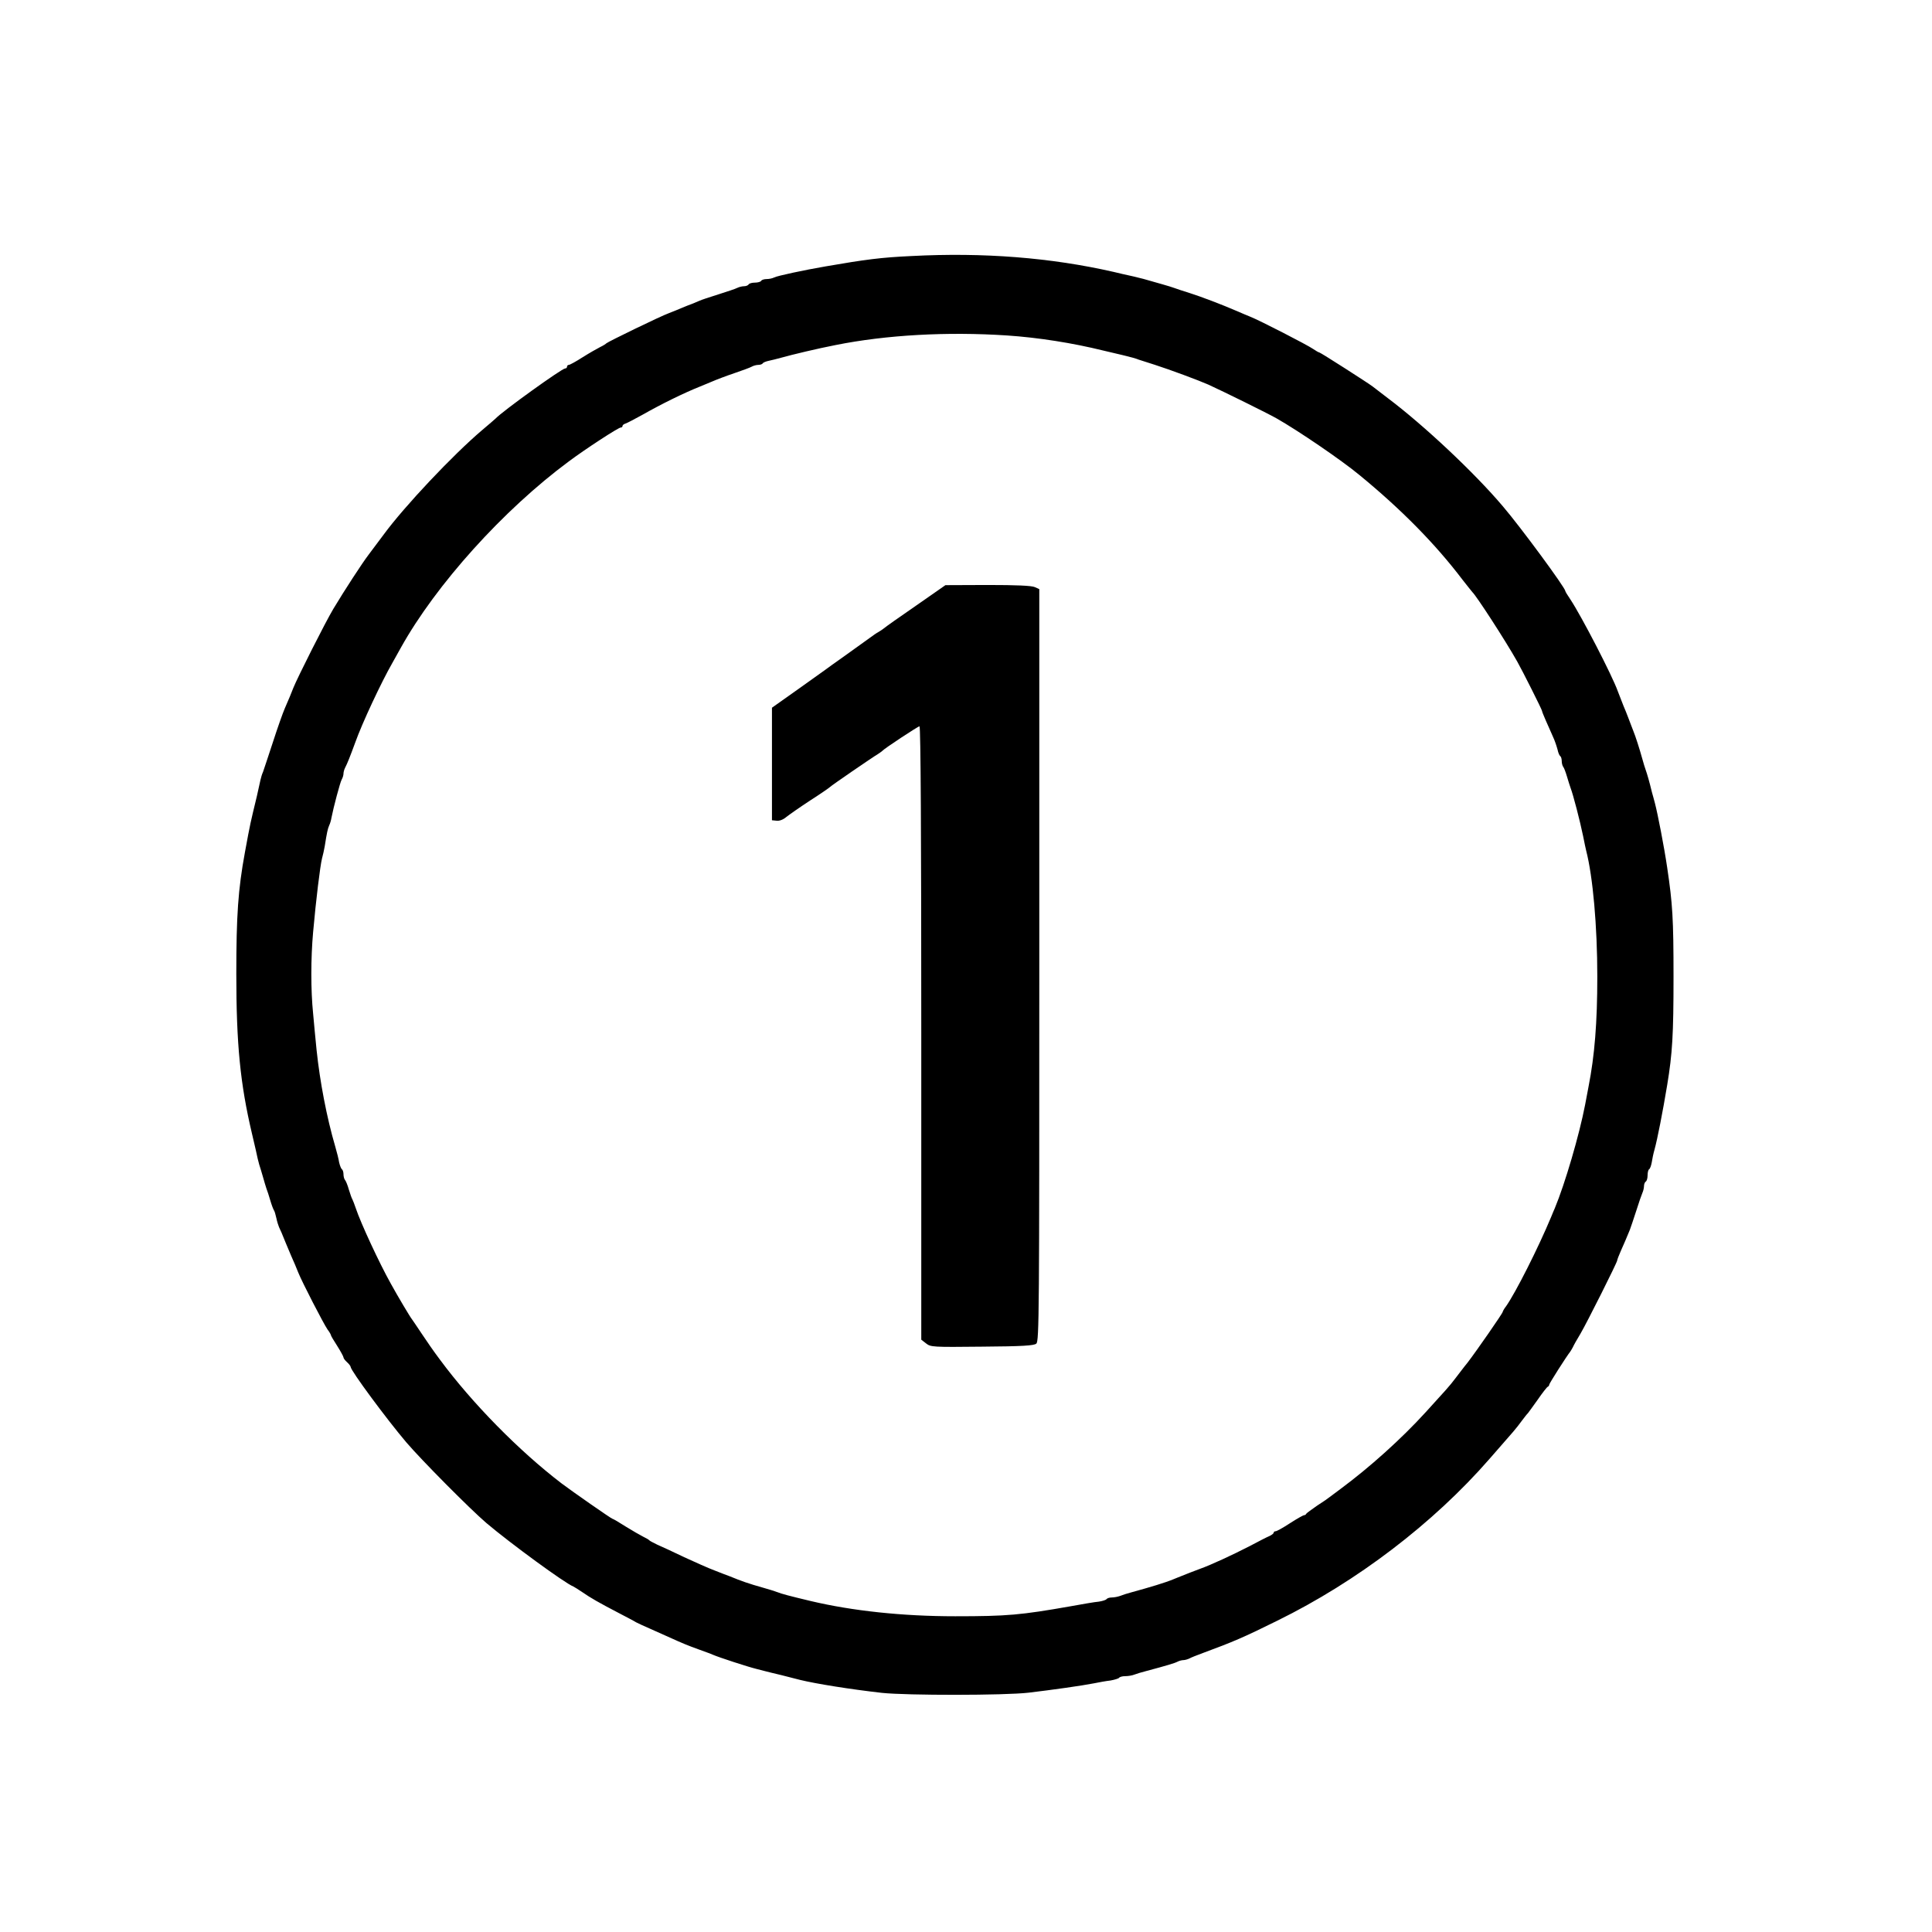 <?xml version="1.0" encoding="UTF-8"?>
<svg xmlns="http://www.w3.org/2000/svg" xmlns:xlink="http://www.w3.org/1999/xlink" width="80px" height="80px" viewBox="0 0 80 80" version="1.1">
<g id="surface1">
<path style=" stroke:none;fill-rule:nonzero;fill:rgb(0%,0%,0%);fill-opacity:1;" d="M 37.742 10.602 C 36.488 10.66 35.852 10.742 34.184 11.031 C 33.312 11.18 32.18 11.422 32.059 11.488 C 31.984 11.527 31.844 11.555 31.75 11.555 C 31.645 11.555 31.539 11.586 31.52 11.629 C 31.496 11.668 31.379 11.703 31.258 11.703 C 31.141 11.703 31.023 11.734 31 11.777 C 30.977 11.816 30.891 11.852 30.809 11.852 C 30.734 11.852 30.605 11.883 30.535 11.918 C 30.465 11.957 30.109 12.074 29.742 12.191 C 29.379 12.305 29.023 12.422 28.965 12.453 C 28.902 12.48 28.77 12.535 28.668 12.578 C 28.562 12.613 28.363 12.695 28.223 12.754 C 28.082 12.816 27.844 12.91 27.703 12.965 C 27.371 13.082 25.164 14.156 25.109 14.215 C 25.09 14.238 24.977 14.312 24.852 14.371 C 24.734 14.43 24.398 14.621 24.125 14.793 C 23.852 14.969 23.594 15.109 23.555 15.109 C 23.512 15.109 23.48 15.141 23.48 15.184 C 23.48 15.223 23.445 15.258 23.398 15.258 C 23.266 15.258 20.809 17.023 20.52 17.332 C 20.496 17.355 20.25 17.57 19.965 17.809 C 18.754 18.836 16.742 20.969 15.883 22.141 C 15.652 22.453 15.371 22.82 15.266 22.965 C 14.992 23.324 14.273 24.43 13.801 25.215 C 13.461 25.785 12.32 28.051 12.148 28.48 C 12.066 28.695 11.957 28.957 11.793 29.332 C 11.711 29.52 11.488 30.148 11.297 30.742 C 11.105 31.332 10.918 31.883 10.891 31.965 C 10.852 32.043 10.809 32.191 10.785 32.297 C 10.762 32.398 10.695 32.695 10.637 32.965 C 10.363 34.105 10.371 34.043 10.141 35.297 C 9.859 36.828 9.785 37.91 9.785 40.332 C 9.785 43.246 9.949 44.883 10.43 46.926 C 10.465 47.09 10.539 47.406 10.594 47.629 C 10.637 47.852 10.703 48.117 10.734 48.223 C 10.77 48.324 10.836 48.555 10.891 48.742 C 10.941 48.926 11.008 49.141 11.035 49.223 C 11.066 49.305 11.141 49.52 11.191 49.703 C 11.246 49.891 11.312 50.066 11.34 50.109 C 11.371 50.148 11.414 50.305 11.445 50.445 C 11.473 50.586 11.527 50.75 11.555 50.816 C 11.605 50.918 11.68 51.082 11.844 51.496 C 11.883 51.594 11.984 51.828 12.066 52.023 C 12.156 52.215 12.281 52.52 12.348 52.688 C 12.512 53.098 13.387 54.793 13.562 55.051 C 13.645 55.156 13.703 55.266 13.703 55.289 C 13.703 55.312 13.82 55.512 13.965 55.734 C 14.105 55.957 14.223 56.172 14.223 56.207 C 14.223 56.246 14.289 56.332 14.371 56.406 C 14.453 56.48 14.52 56.57 14.52 56.602 C 14.52 56.75 16.008 58.762 16.82 59.719 C 17.465 60.473 19.465 62.488 20.141 63.066 C 21.148 63.918 23.398 65.562 23.742 65.695 C 23.777 65.711 23.949 65.816 24.109 65.926 C 24.465 66.172 24.801 66.363 25.594 66.777 C 25.918 66.949 26.25 67.117 26.332 67.172 C 26.414 67.215 26.68 67.34 26.926 67.445 C 27.172 67.555 27.504 67.703 27.668 67.777 C 28.305 68.066 28.496 68.141 28.926 68.297 C 29.172 68.387 29.438 68.48 29.52 68.52 C 29.77 68.629 30.977 69.023 31.332 69.109 C 31.52 69.156 31.793 69.23 31.949 69.266 C 32.207 69.324 32.355 69.363 33.133 69.562 C 33.777 69.719 35.199 69.949 36.52 70.098 C 37.547 70.207 41.594 70.207 42.594 70.09 C 43.547 69.977 44.801 69.801 45.297 69.703 C 45.504 69.66 45.809 69.605 45.984 69.586 C 46.156 69.555 46.32 69.504 46.34 69.473 C 46.363 69.438 46.473 69.406 46.594 69.406 C 46.711 69.406 46.883 69.379 46.977 69.34 C 47.074 69.305 47.281 69.238 47.445 69.199 C 48.32 68.965 48.645 68.867 48.754 68.809 C 48.828 68.77 48.941 68.742 49 68.742 C 49.059 68.742 49.172 68.711 49.246 68.676 C 49.312 68.637 49.57 68.535 49.816 68.445 C 51.043 67.992 51.496 67.801 52.891 67.109 C 56.191 65.488 59.355 63.074 61.68 60.406 C 62.754 59.18 62.754 59.184 63 58.852 C 63.125 58.688 63.238 58.539 63.266 58.52 C 63.289 58.496 63.465 58.246 63.668 57.965 C 63.867 57.676 64.059 57.43 64.09 57.422 C 64.125 57.406 64.148 57.371 64.148 57.34 C 64.148 57.289 64.859 56.172 65.023 55.965 C 65.051 55.918 65.105 55.836 65.133 55.777 C 65.156 55.719 65.297 55.465 65.445 55.223 C 65.711 54.77 66.965 52.273 66.965 52.191 C 66.965 52.164 67.031 51.984 67.117 51.793 C 67.266 51.465 67.34 51.281 67.488 50.926 C 67.52 50.844 67.637 50.496 67.75 50.148 C 67.859 49.801 67.977 49.461 68.008 49.395 C 68.043 49.32 68.074 49.191 68.074 49.117 C 68.074 49.035 68.109 48.949 68.148 48.926 C 68.191 48.902 68.223 48.785 68.223 48.668 C 68.223 48.547 68.25 48.438 68.289 48.414 C 68.324 48.395 68.371 48.266 68.395 48.133 C 68.414 48 68.465 47.754 68.512 47.594 C 68.629 47.172 68.852 46.031 69.035 44.926 C 69.25 43.621 69.297 42.859 69.297 40.445 C 69.297 38.031 69.258 37.43 69.035 35.926 C 68.91 35.074 68.645 33.711 68.527 33.258 C 68.488 33.117 68.438 32.918 68.406 32.816 C 68.297 32.363 68.199 32.031 68.148 31.891 C 68.117 31.809 68.051 31.594 68 31.406 C 67.895 31.023 67.719 30.473 67.629 30.258 C 67.602 30.18 67.512 29.965 67.445 29.777 C 67.379 29.594 67.273 29.34 67.223 29.223 C 67.172 29.098 67.066 28.828 66.992 28.629 C 66.762 27.977 65.488 25.52 65.031 24.828 C 64.91 24.652 64.816 24.496 64.816 24.473 C 64.816 24.34 62.969 21.828 62.23 20.965 C 61.043 19.562 58.949 17.602 57.48 16.496 C 57.18 16.266 56.891 16.043 56.844 16.008 C 56.688 15.883 54.676 14.594 54.629 14.594 C 54.602 14.594 54.488 14.527 54.379 14.453 C 54.148 14.289 52.156 13.266 51.777 13.117 C 51.637 13.059 51.387 12.957 51.223 12.883 C 50.621 12.621 49.727 12.281 49.258 12.133 C 48.992 12.051 48.711 11.957 48.629 11.926 C 48.547 11.895 48.332 11.828 48.148 11.777 C 47.965 11.727 47.734 11.66 47.629 11.629 C 47.527 11.594 47.215 11.512 46.926 11.445 C 46.645 11.387 46.273 11.297 46.109 11.258 C 43.52 10.668 40.727 10.445 37.742 10.602 Z M 41.703 13.891 C 42.984 13.977 44.406 14.199 45.703 14.52 C 45.844 14.555 46.199 14.637 46.48 14.703 C 46.77 14.77 47.066 14.852 47.148 14.891 C 47.23 14.918 47.535 15.016 47.816 15.105 C 48.461 15.312 49.637 15.75 50.035 15.926 C 50.652 16.207 52.496 17.117 52.852 17.32 C 53.75 17.828 55.555 19.059 56.289 19.668 C 58.023 21.09 59.438 22.527 60.555 24 C 60.762 24.266 60.949 24.496 60.969 24.52 C 61.125 24.66 62.32 26.496 62.828 27.398 C 63.043 27.777 63.852 29.387 63.852 29.438 C 63.852 29.465 63.918 29.629 64 29.816 C 64.082 30 64.215 30.305 64.297 30.488 C 64.387 30.676 64.465 30.926 64.496 31.043 C 64.52 31.164 64.57 31.281 64.602 31.305 C 64.637 31.324 64.668 31.414 64.668 31.512 C 64.668 31.602 64.695 31.703 64.727 31.75 C 64.762 31.785 64.828 31.965 64.883 32.148 C 64.934 32.332 65.008 32.547 65.035 32.629 C 65.141 32.902 65.422 33.984 65.555 34.629 C 65.602 34.875 65.66 35.141 65.68 35.223 C 65.957 36.297 66.141 38.34 66.141 40.445 C 66.141 42.332 66.031 43.711 65.777 45 C 65.742 45.199 65.676 45.535 65.637 45.742 C 65.395 47 64.801 49.023 64.379 50.035 C 64.34 50.117 64.281 50.266 64.238 50.371 C 63.695 51.676 62.762 53.52 62.363 54.09 C 62.281 54.191 62.223 54.305 62.223 54.324 C 62.223 54.379 61.133 55.949 60.77 56.422 C 60.605 56.621 60.387 56.918 60.258 57.082 C 60.031 57.387 59.82 57.613 59.031 58.48 C 58.023 59.586 56.711 60.762 55.52 61.645 C 55.32 61.793 55.109 61.949 55.066 61.984 C 55.023 62.023 54.793 62.184 54.547 62.34 C 54.312 62.504 54.105 62.652 54.09 62.68 C 54.074 62.719 54.031 62.742 53.992 62.742 C 53.965 62.742 53.695 62.891 53.414 63.074 C 53.133 63.258 52.867 63.406 52.82 63.406 C 52.777 63.406 52.742 63.43 52.742 63.461 C 52.742 63.496 52.668 63.555 52.57 63.602 C 52.48 63.637 52.109 63.828 51.742 64.023 C 51.035 64.387 50.141 64.801 49.703 64.957 C 49.562 65.008 49.371 65.082 49.281 65.117 C 49.184 65.156 49.031 65.215 48.926 65.258 C 48.82 65.297 48.668 65.363 48.578 65.398 C 48.246 65.535 47.637 65.719 46.852 65.934 C 46.688 65.977 46.48 66.043 46.387 66.082 C 46.289 66.117 46.133 66.148 46.035 66.148 C 45.941 66.148 45.844 66.18 45.82 66.215 C 45.801 66.25 45.652 66.297 45.504 66.32 C 45.348 66.332 44.82 66.422 44.332 66.512 C 42.266 66.875 41.711 66.926 39.555 66.926 C 37.363 66.926 35.297 66.703 33.578 66.297 C 32.645 66.074 32.371 66 32.184 65.926 C 32.105 65.895 31.836 65.809 31.594 65.742 C 31.008 65.578 30.688 65.465 30.223 65.273 C 30.117 65.238 29.836 65.125 29.594 65.031 C 29.348 64.941 28.785 64.688 28.332 64.48 C 27.891 64.266 27.387 64.035 27.223 63.965 C 27.059 63.883 26.91 63.809 26.891 63.785 C 26.867 63.754 26.754 63.688 26.629 63.629 C 26.512 63.57 26.18 63.379 25.902 63.207 C 25.629 63.031 25.387 62.891 25.363 62.891 C 25.32 62.891 23.688 61.754 23.25 61.422 C 21.488 60.074 19.555 58.109 18.215 56.297 C 17.984 55.992 17.645 55.504 17.461 55.223 C 17.266 54.934 17.09 54.668 17.059 54.629 C 16.984 54.539 16.465 53.668 16.18 53.148 C 15.703 52.297 14.934 50.637 14.734 50.035 C 14.68 49.875 14.613 49.703 14.594 49.668 C 14.562 49.621 14.504 49.445 14.445 49.258 C 14.395 49.074 14.32 48.895 14.281 48.852 C 14.25 48.816 14.223 48.711 14.223 48.621 C 14.223 48.527 14.191 48.438 14.156 48.414 C 14.125 48.395 14.074 48.266 14.043 48.133 C 14.023 48 13.949 47.703 13.883 47.48 C 13.527 46.266 13.246 44.785 13.109 43.48 C 13.066 43.051 13 42.371 12.965 41.965 C 12.867 41.008 12.867 39.688 12.965 38.602 C 13.082 37.281 13.258 35.844 13.332 35.555 C 13.371 35.414 13.422 35.184 13.445 35.051 C 13.539 34.453 13.57 34.324 13.629 34.184 C 13.668 34.105 13.711 33.957 13.727 33.852 C 13.809 33.43 14.082 32.398 14.148 32.281 C 14.191 32.207 14.223 32.098 14.223 32.035 C 14.223 31.977 14.25 31.867 14.289 31.793 C 14.387 31.602 14.488 31.348 14.711 30.742 C 14.992 29.949 15.801 28.223 16.25 27.445 C 16.34 27.281 16.504 26.992 16.605 26.809 C 18.051 24.215 20.836 21.117 23.555 19.105 C 24.238 18.594 25.605 17.703 25.703 17.703 C 25.75 17.703 25.777 17.676 25.777 17.637 C 25.777 17.602 25.836 17.555 25.91 17.535 C 25.977 17.512 26.289 17.348 26.594 17.18 C 27.406 16.719 28.332 16.266 29 16 C 29.082 15.969 29.297 15.875 29.48 15.801 C 29.668 15.719 30.082 15.562 30.406 15.453 C 30.734 15.34 31.059 15.223 31.125 15.184 C 31.199 15.141 31.324 15.109 31.398 15.109 C 31.48 15.109 31.562 15.082 31.586 15.043 C 31.605 15.008 31.719 14.965 31.828 14.941 C 31.949 14.918 32.172 14.859 32.332 14.816 C 32.816 14.68 33.867 14.43 34.594 14.289 C 36.695 13.867 39.223 13.727 41.703 13.891 Z M 41.703 13.891 "/>
<path style=" stroke:none;fill-rule:nonzero;fill:rgb(0%,0%,0%);fill-opacity:1;" d="M 37.926 25.082 C 37.25 25.547 36.652 25.969 36.594 26.023 C 36.527 26.074 36.43 26.141 36.371 26.172 C 36.312 26.199 36.141 26.32 35.992 26.43 C 35.844 26.539 35.395 26.859 34.992 27.148 C 34.594 27.43 34.23 27.688 34.184 27.727 C 34.148 27.754 33.629 28.125 33.035 28.547 L 31.965 29.305 L 31.965 33.965 L 32.156 33.984 C 32.273 34 32.43 33.941 32.562 33.828 C 32.68 33.734 33.125 33.422 33.555 33.141 C 33.984 32.867 34.348 32.613 34.371 32.586 C 34.406 32.539 36.117 31.363 36.355 31.223 C 36.422 31.18 36.496 31.125 36.52 31.105 C 36.605 31 38.016 30.074 38.074 30.074 C 38.125 30.074 38.148 34.645 38.148 42.77 L 38.148 55.473 L 38.348 55.629 C 38.539 55.777 38.602 55.785 40.668 55.762 C 42.332 55.75 42.82 55.719 42.91 55.637 C 43.031 55.547 43.035 54.355 43.035 39.965 L 43.035 24.395 L 42.852 24.312 C 42.719 24.25 42.082 24.223 40.902 24.223 L 39.148 24.23 Z M 37.926 25.082 "/>
</g>
</svg>
